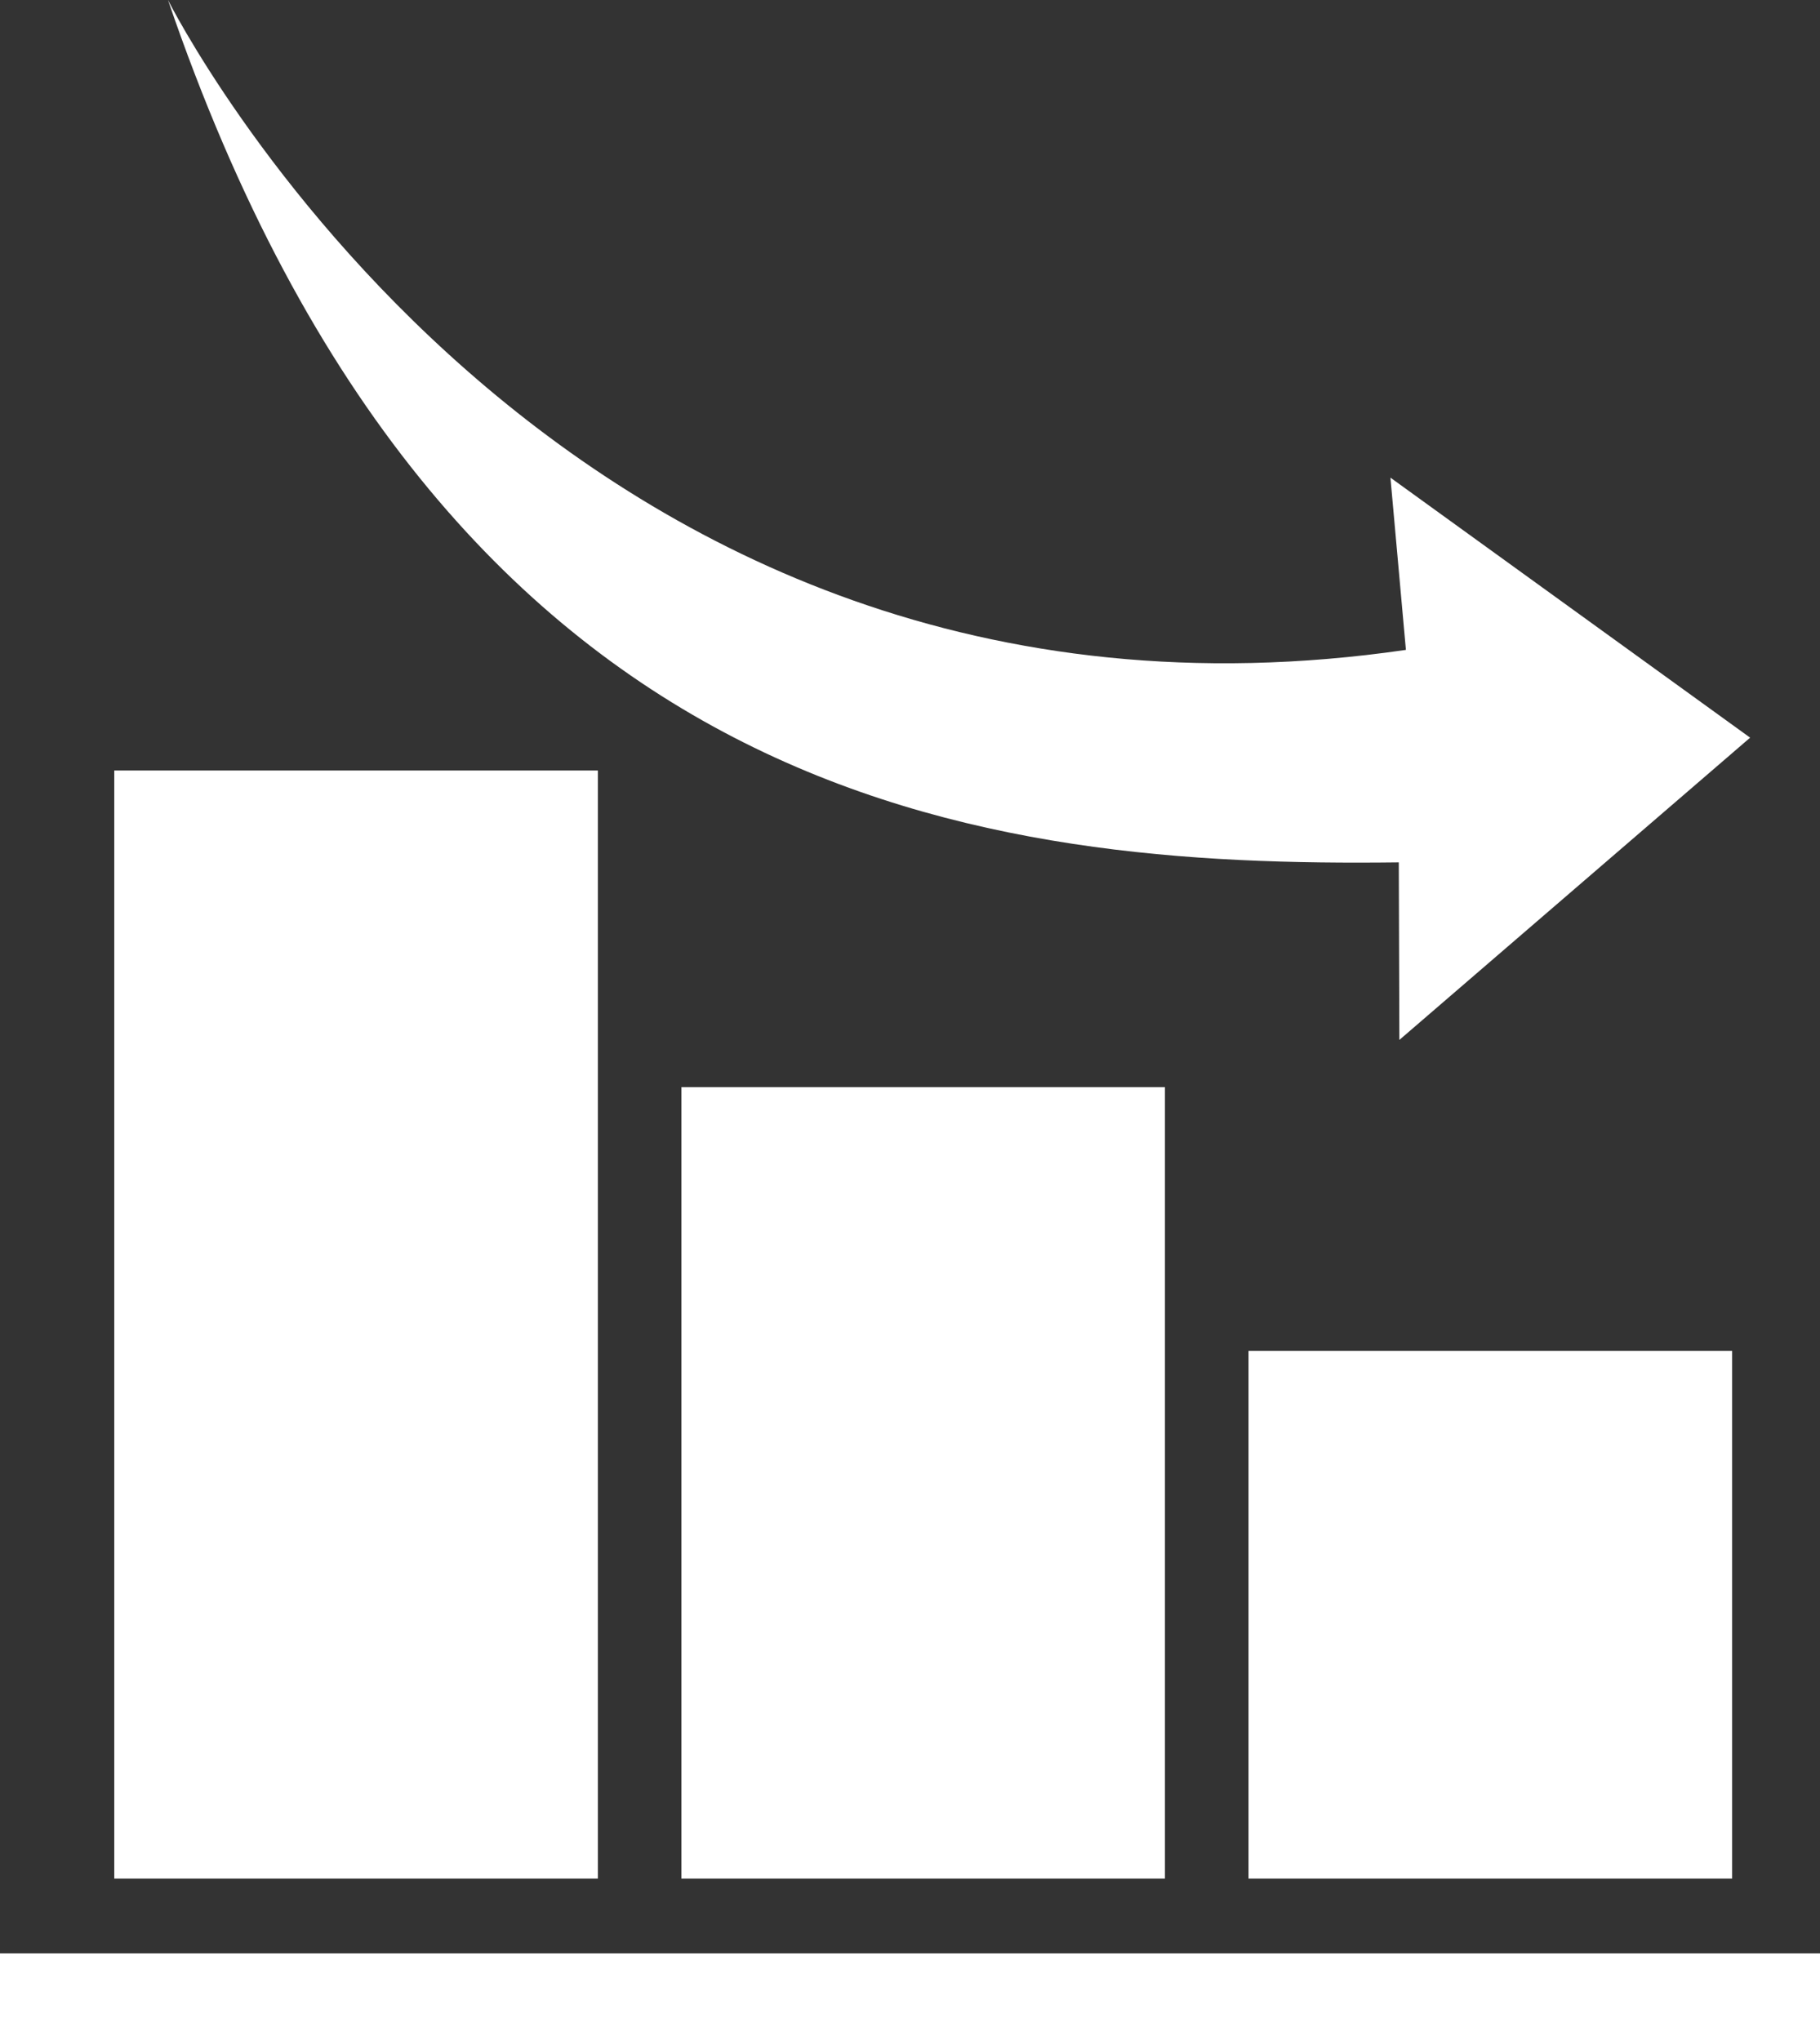 <svg id="reduzierung" xmlns="http://www.w3.org/2000/svg" width="60.825" height="68.206" viewBox="0 0 60.825 68.206">
  <rect x="0" y="0" width="60.825" height="68.206" fill="#333333" stroke="none"/>
  <rect id="Rechteck_85" data-name="Rechteck 85" width="16.162" height="37.024" transform="translate(3.819 25.745)" fill="#fff"/>
  <rect id="Rechteck_86" data-name="Rechteck 86" width="16.161" height="26.445" transform="translate(22.772 36.324)" fill="#fff"/>
  <rect id="Rechteck_87" data-name="Rechteck 87" width="16.162" height="17.629" transform="translate(41.726 45.14)" fill="#fff"/>
  <rect id="Rechteck_88" data-name="Rechteck 88" width="60.825" height="2.938" transform="translate(0 65.268)" fill="#fff"/>
  <path id="Pfad_100" data-name="Pfad 100" d="M46.986,21.715C18.544,25.849,5.614,0,5.614,0c9.262,27.11,27.422,28.977,41.134,28.815l.019,5.933,11.723-10.1L46.469,15.96Z" fill="#fff"/>
</svg>
